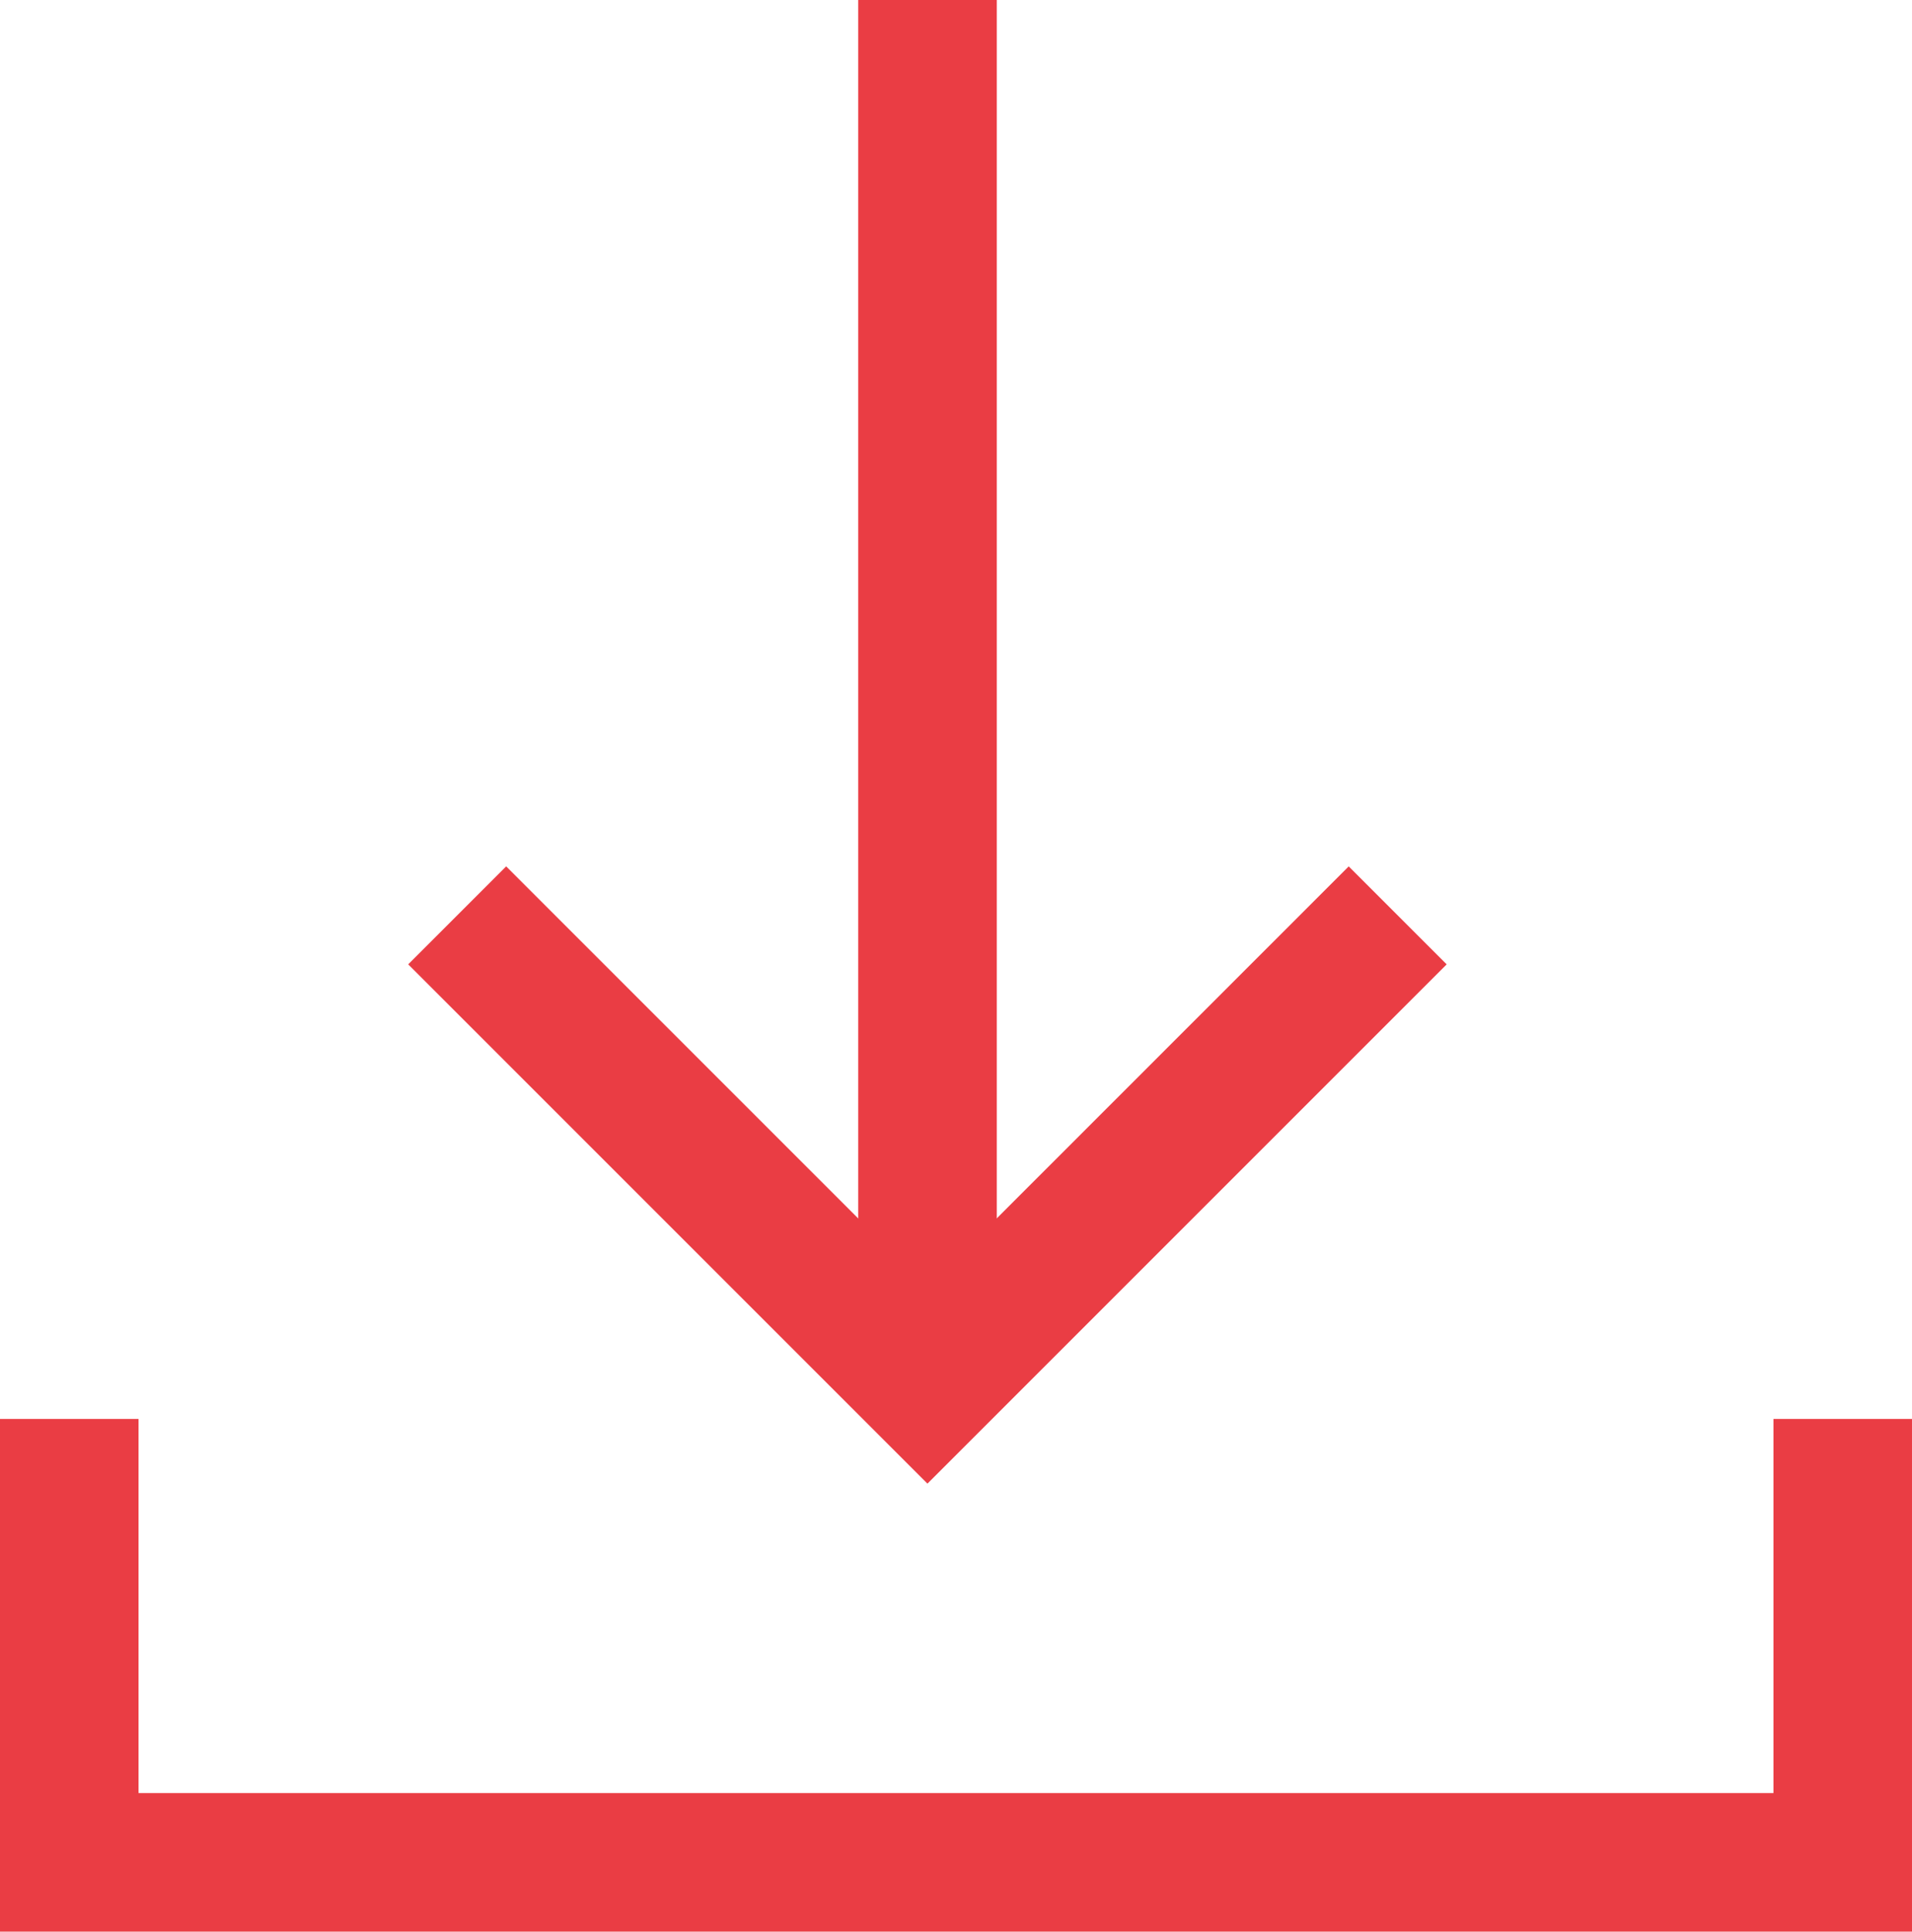 <svg xmlns="http://www.w3.org/2000/svg" width="17.25" height="17.426" viewBox="0 0 17.25 17.426"><g transform="translate(-331.875 -9889.984)"><g transform="translate(17.586 12)"><g transform="translate(-12)"><g transform="translate(5)"><path d="M0,0H6V6" transform="translate(333.899 9886.242) rotate(135)" fill="none" stroke="#ea3d44" stroke-width="1.25"/><path d="M-647.343,9890.983v-12" transform="translate(977 -1)" fill="none" stroke="#ea3d44" stroke-width="1.25"/></g></g></g><path d="M-644.977,9899.785v4h16v-4" transform="translate(977.477 3)" fill="none" stroke="#ea3d44" stroke-width="1.25"/></g></svg>